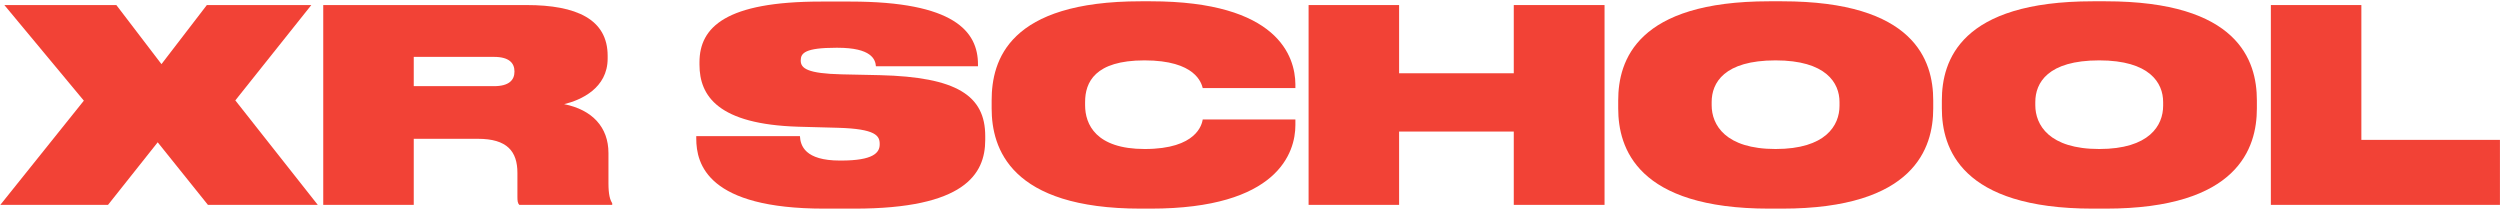 <?xml version="1.0" encoding="UTF-8"?> <svg xmlns="http://www.w3.org/2000/svg" width="1623" height="136" viewBox="0 0 1623 136" fill="none"><path d="M134.984 133L102.381 92.376L70.126 133H0.21L54.434 65.351L2.826 3.282H75.531L104.822 41.639L134.287 3.282H202.11L152.768 65.177L206.294 133H134.984Z" fill="#F24236"></path><path d="M268.606 90.109V133H209.85V3.282H341.834C374.263 3.282 394.488 12.523 394.488 36.235V37.978C394.488 57.331 377.053 65.003 366.243 67.618C384.55 71.279 395.011 82.612 395.011 99.35V118.877C395.011 126.549 396.057 129.687 397.452 131.954V133H337.126C336.08 131.954 335.906 130.385 335.906 127.769V112.252C335.906 98.304 329.281 90.109 310.276 90.109H268.606ZM268.606 36.932V55.936H320.737C330.501 55.936 333.988 51.926 333.988 46.521V46.347C333.988 40.942 330.501 36.932 320.737 36.932H268.606Z" fill="#F24236"></path><path d="M639.613 90.807C639.613 113.298 625.84 135.441 554.704 135.441H535.002C459.508 135.441 452.011 106.673 452.011 89.935V88.366H519.311C519.659 94.468 522.449 104.232 545.289 104.232H545.987C566.909 104.232 571.093 99.176 571.093 93.771V93.422C571.093 88.192 568.652 83.658 544.069 82.961L518.265 82.263C466.308 80.694 454.103 62.387 454.103 41.988V40.419C454.103 17.579 471.364 1.016 532.91 1.016H552.089C619.389 1.016 634.906 20.369 634.906 41.814V43.034H568.652C568.304 38.501 565.688 31.004 543.72 31.004H542.848C522.623 31.004 519.834 34.491 519.834 39.199V39.373C519.834 44.429 524.367 47.742 546.335 48.265L571.093 48.788C621.132 50.008 639.613 62.039 639.613 88.366V90.807Z" fill="#F24236"></path><path d="M840.967 81.217C840.967 99.001 829.634 135.441 746.991 135.441H740.54C655.805 135.441 643.775 96.212 643.775 70.408V65.177C643.775 39.024 654.933 0.841 740.54 0.841H746.991C829.808 0.841 840.792 36.758 840.967 54.716V57.157H780.815C779.944 54.019 776.282 39.199 742.981 39.199C710.726 39.199 704.449 53.495 704.449 66.223V68.315C704.449 80.694 711.423 96.735 743.155 96.735C777.154 96.735 780.292 80.52 780.815 77.556H840.967V81.217Z" fill="#F24236"></path><path d="M982.742 133V85.402H908.294V133H849.537V3.282H908.294V47.568H982.742V3.282H1041.67V133H982.742Z" fill="#F24236"></path><path d="M1148.53 0.841H1156.89C1242.85 0.841 1255.05 39.199 1255.05 65.177V70.408C1255.05 96.037 1242.85 135.441 1156.89 135.441H1148.53C1062.74 135.441 1050.54 96.037 1050.54 70.408V65.177C1050.54 39.199 1062.74 0.841 1148.53 0.841ZM1194.21 66.223C1194.21 53.844 1185.49 39.199 1152.71 39.199C1119.23 39.199 1111.21 53.844 1111.21 66.223V68.315C1111.21 81.043 1120.11 96.735 1152.71 96.735C1185.31 96.735 1194.21 81.392 1194.21 68.664V66.223Z" fill="#F24236"></path><path d="M1358.63 0.841H1367C1452.96 0.841 1465.16 39.199 1465.16 65.177V70.408C1465.16 96.037 1452.96 135.441 1367 135.441H1358.63C1272.85 135.441 1260.65 96.037 1260.65 70.408V65.177C1260.65 39.199 1272.85 0.841 1358.63 0.841ZM1404.31 66.223C1404.31 53.844 1395.6 39.199 1362.82 39.199C1329.34 39.199 1321.32 53.844 1321.32 66.223V68.315C1321.32 81.043 1330.21 96.735 1362.82 96.735C1395.42 96.735 1404.31 81.392 1404.31 68.664V66.223Z" fill="#F24236"></path><path d="M1474.24 3.282H1533V90.807H1622.96V133H1474.24V3.282Z" fill="#F24236"></path></svg> 
